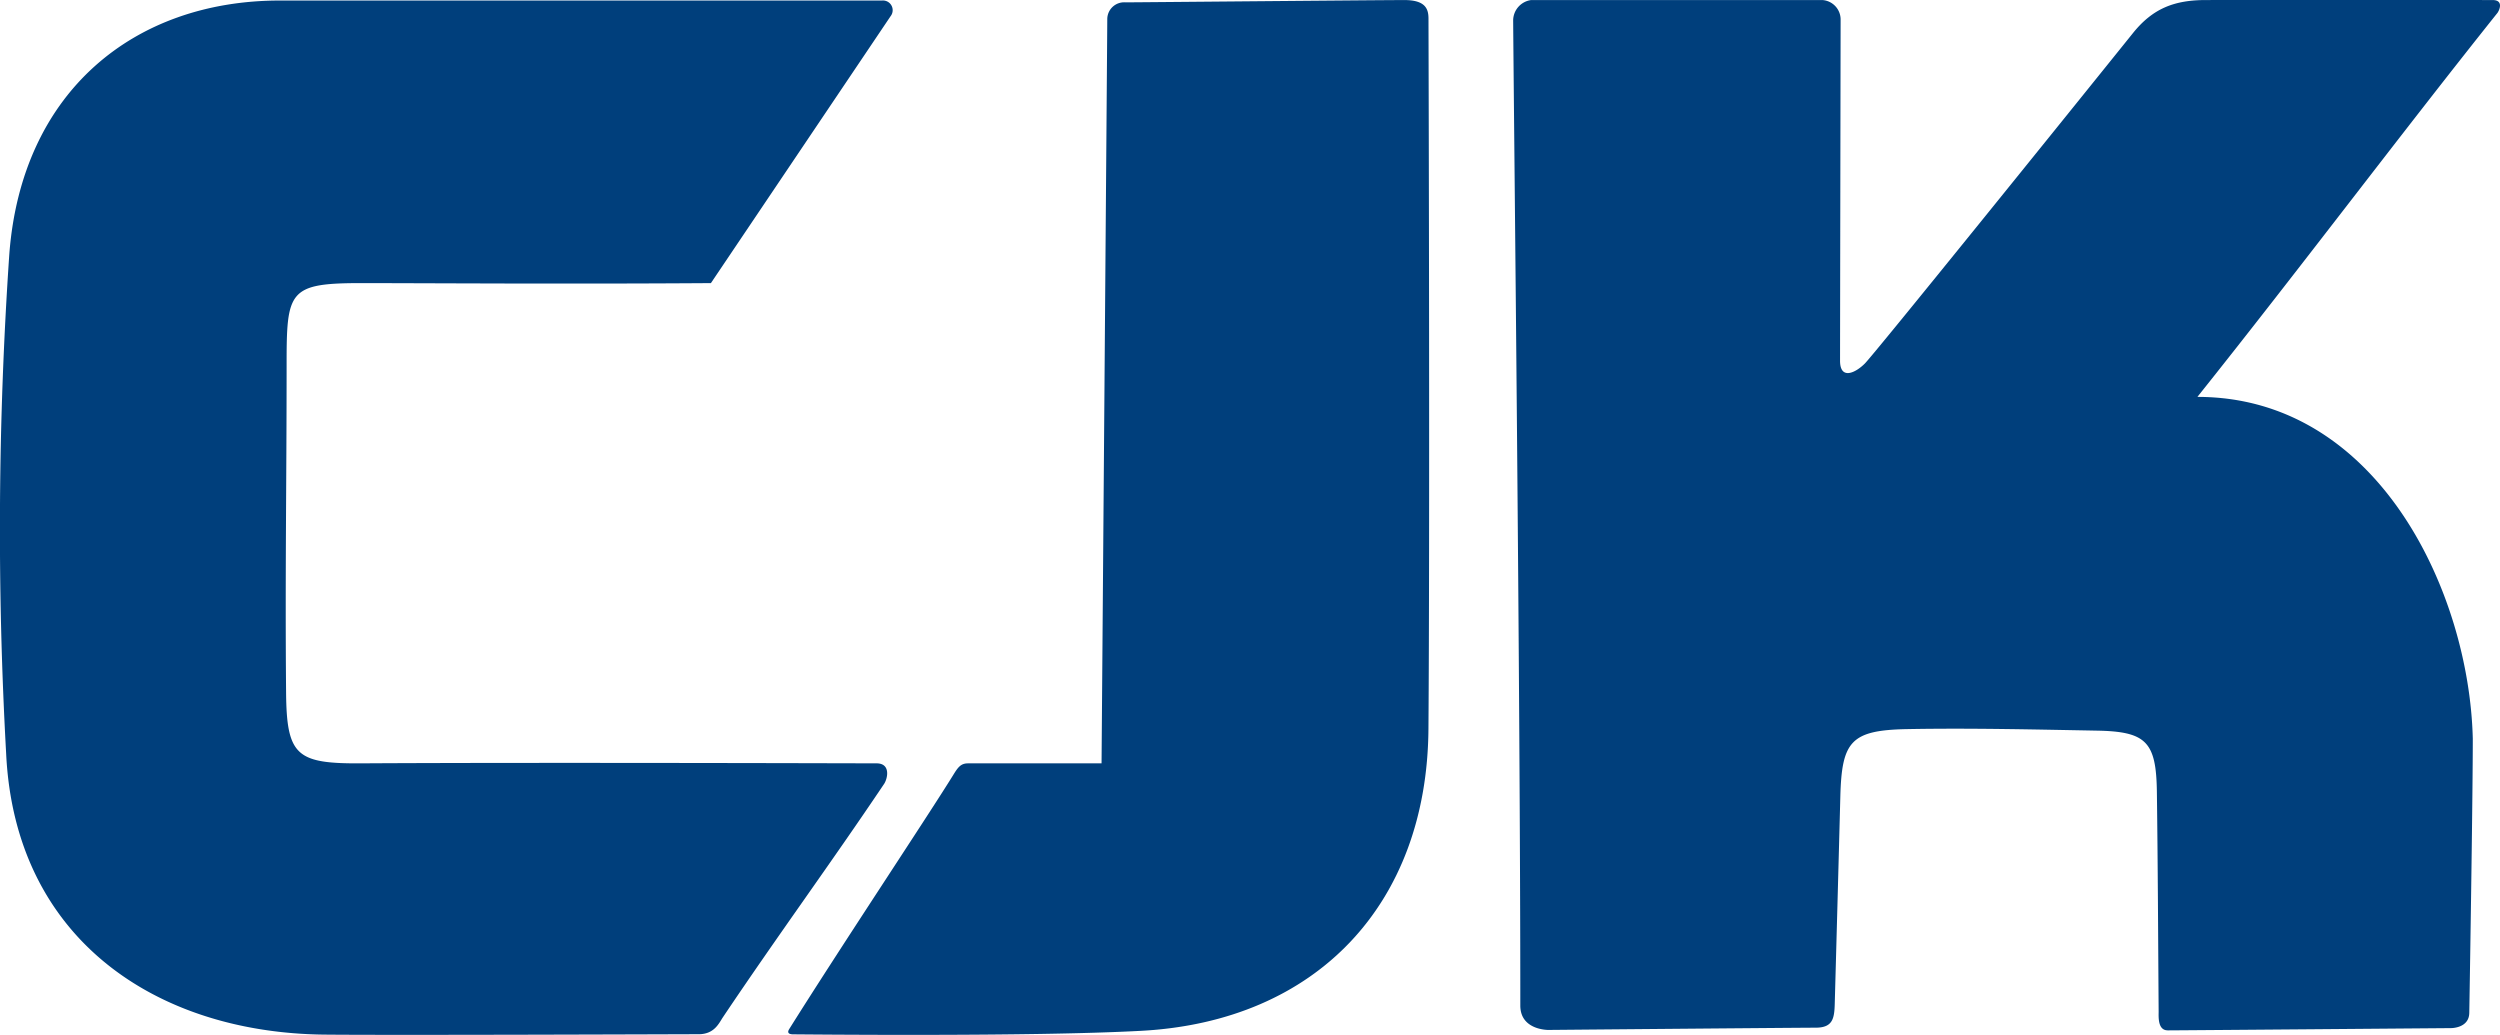 <svg xmlns="http://www.w3.org/2000/svg" width="291.139" height="120.518" viewBox="0 0 291.139 120.518"><defs><clipPath id="a"><path fill="none" d="M0 0h291.139v120.518H0z"/></clipPath></defs><g fill="#003f7c" clip-path="url(#a)"><path d="M252.435 119.989c-1.183 0-1.046-1.644-1.049-2.184-.063-9.127-.093-17.081-.205-25.59-.077-5.839-1.238-7.024-6.992-7.128-7.345-.134-14.7-.312-22.038-.179-6.608.12-7.669 1.395-7.835 7.889-.165 6.424-.5 18.7-.651 24.153-.047 1.693-.259 2.729-2.217 2.729s-31.125.263-31.125.263-3.274.048-3.274-2.835c0-36.625-.749-103.072-.833-114.761a2.414 2.414 0 0 1 2.106-2.341h33.9a2.276 2.276 0 0 1 2.128 2.2c-.012 7.254-.066 37.792-.066 39.8 0 2.27 1.775 1.443 2.883.334s23.184-28.485 31.225-38.482c2.323-2.89 4.837-3.848 8.5-3.852 11.125-.012 32.136 0 33.374 0s.887 1.03.588 1.483c-11.447 14.344-22.893 29.618-34.955 44.733 21.021 0 31.658 22.732 32.071 39.8 0 6.059-.29 24.934-.409 31.942-.03 1.8-2.142 1.767-2.142 1.767s-31.8.264-32.984.264M102.967 91.277c-6.164 9.182-12.328 17.576-18.781 27.189-.441.656-.977 1.974-2.814 1.974s-35.316.133-43.579.047C18.2 120.283 1.749 109.364.717 87.771a470.3 470.3 0 0 1 .37-58.205C2.536 10.657 15.625.062 32.594.062h70.125a1.131 1.131 0 0 1 .991 1.831L82.789 32.97c-16.618.121-33.882 0-40.741 0-8.469 0-8.671.912-8.671 9.562 0 13.782-.181 24.3-.061 38.084.064 7.384 1.195 8.325 8.732 8.28 20.011-.119 58.4 0 60.033 0s1.321 1.689.887 2.381"/><path d="M92.392 120.456c-.8 0-.612-.409-.481-.619 5.989-9.555 16.2-24.891 19.077-29.551.547-.887.874-1.388 1.735-1.388h15.559s.667-85.421.667-86.709a1.965 1.965 0 0 1 2.128-1.914c1.028 0 30.006-.269 32.46-.269s2.815 1.022 2.818 2.148c.028 10.019.16 60.286-.005 82.733-.149 20.392-13 34.046-33.427 35.156-13.089.711-39.735.412-40.531.412"/></g></svg>
